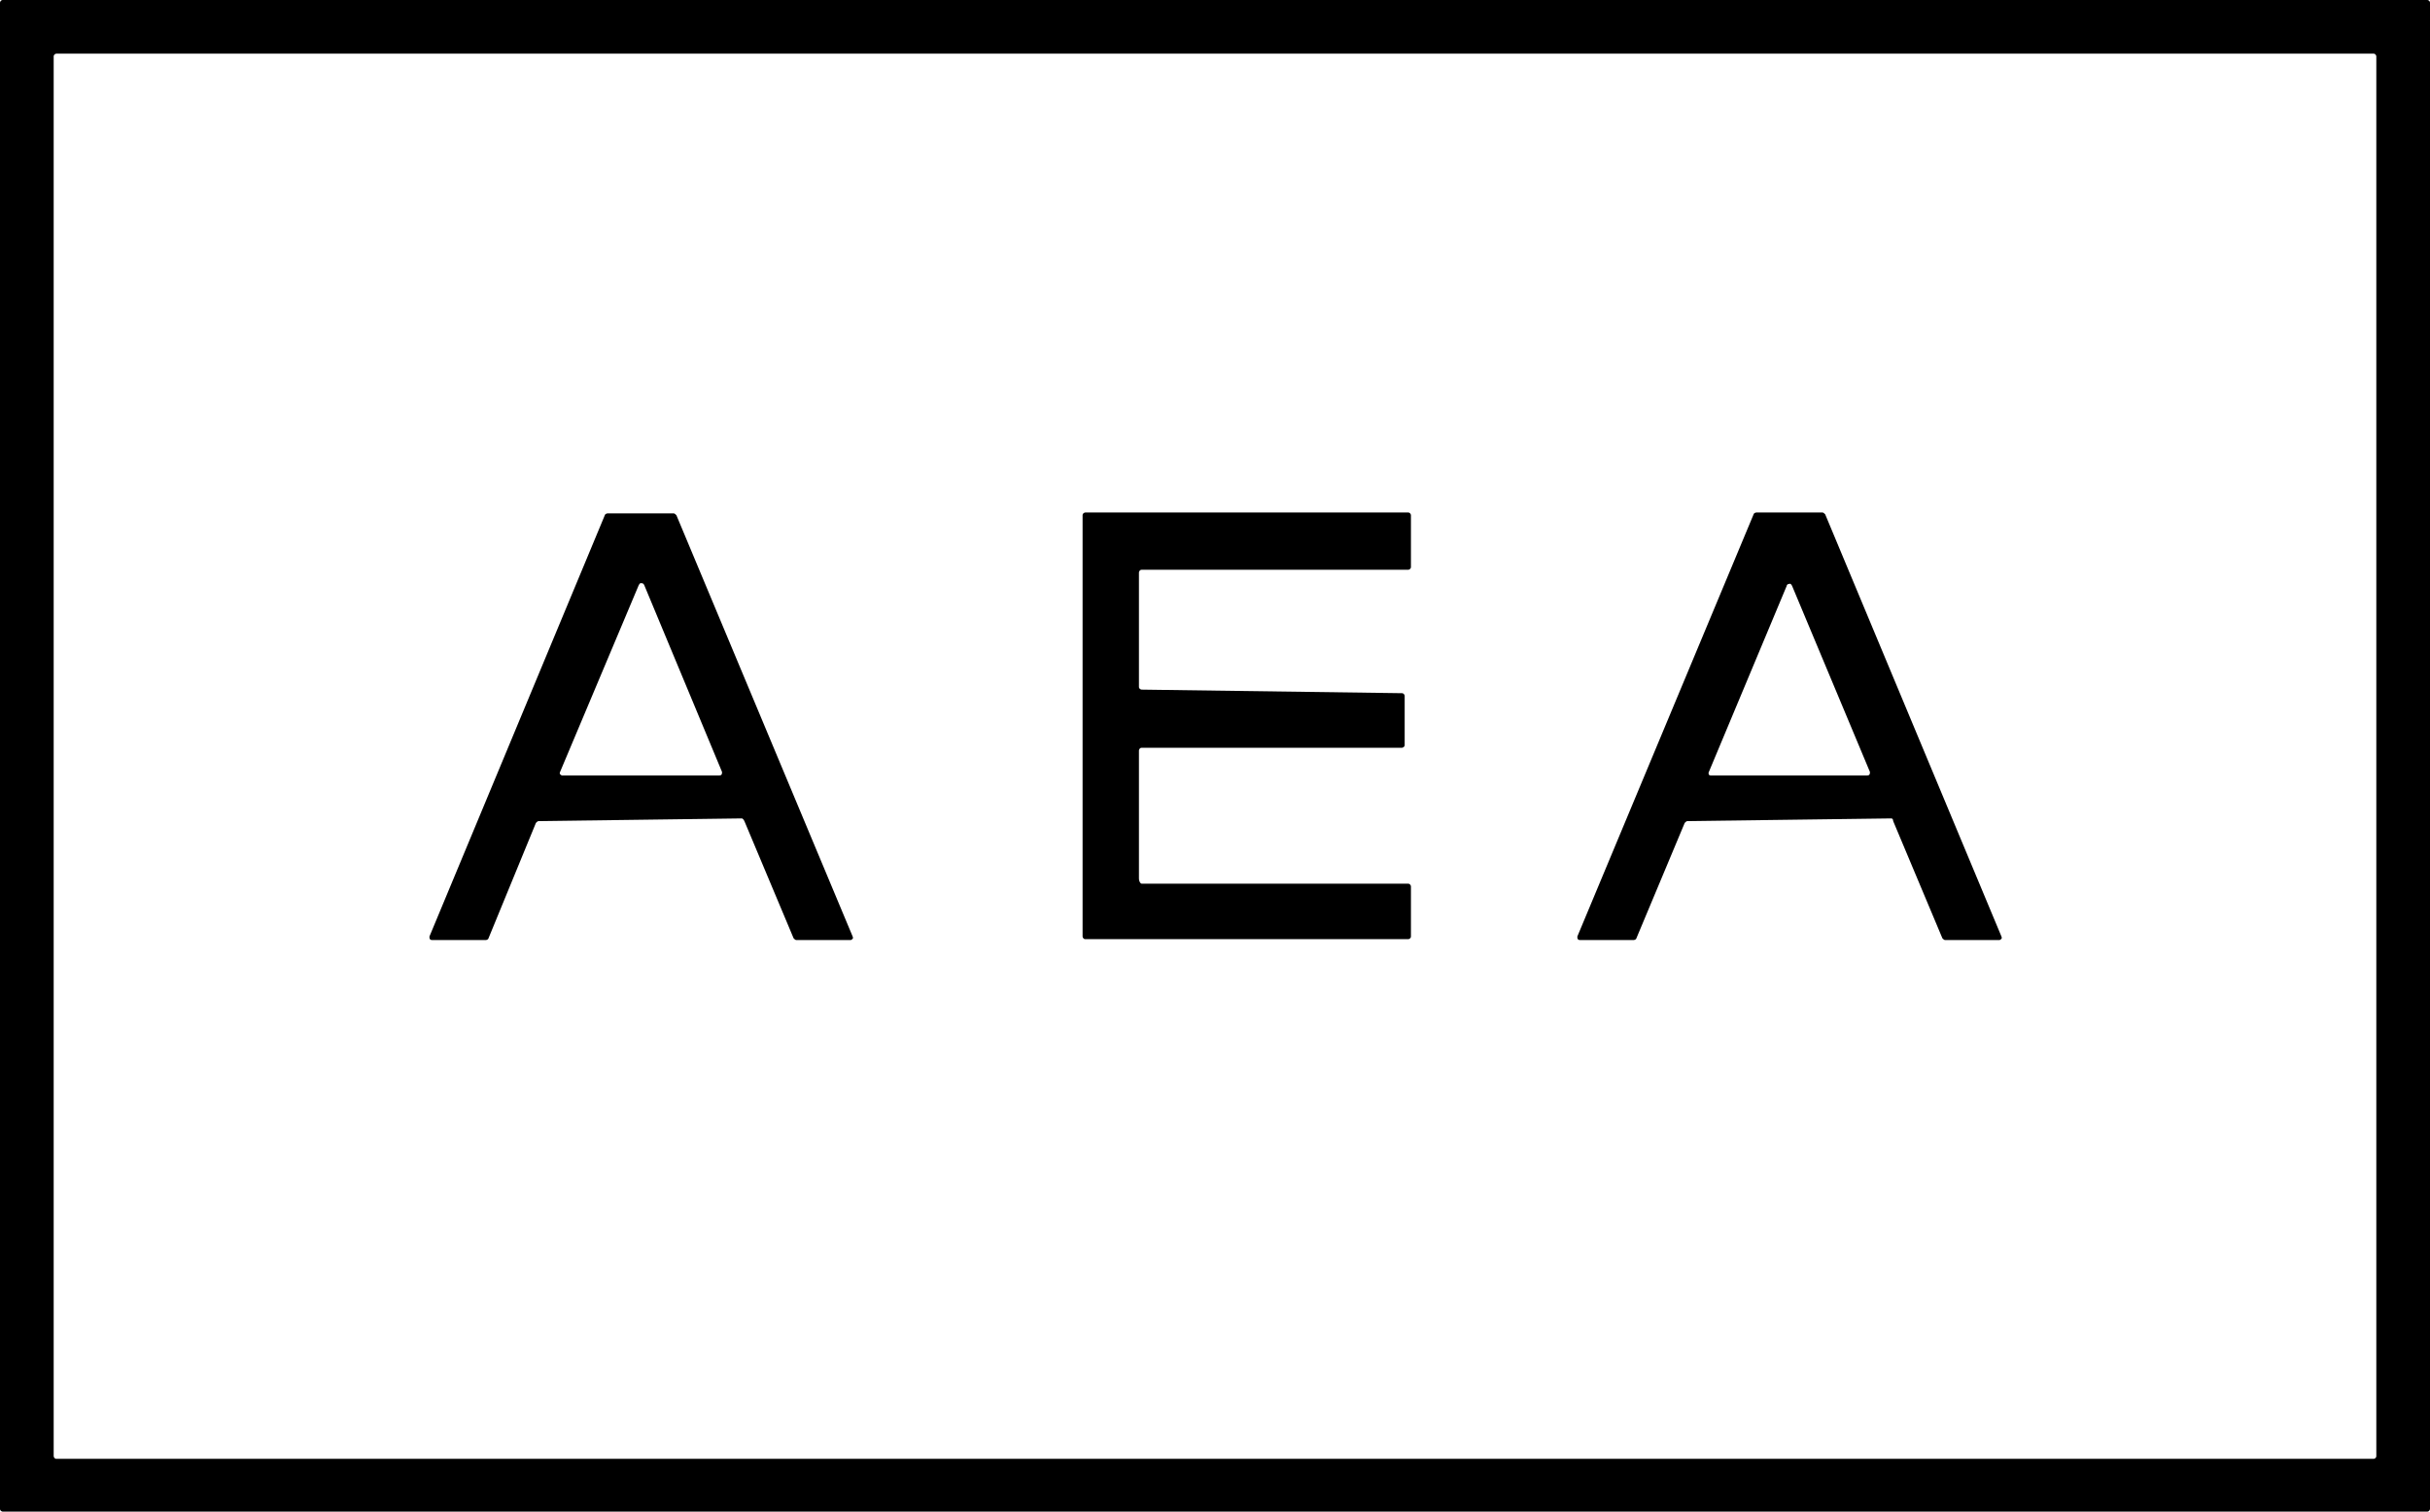 <?xml version="1.0" encoding="UTF-8"?>
<svg xmlns="http://www.w3.org/2000/svg" xmlns:xlink="http://www.w3.org/1999/xlink" version="1.1" id="Layer_1" x="0px" y="0px" viewBox="0 0 271.6 169" style="enable-background:new 0 0 271.6 169;" xml:space="preserve">
<path d="M271.6,168.7c0,0.1-0.1,0.3-0.3,0.3H0.3c-0.1,0-0.3-0.1-0.3-0.3V0.3C0,0.2,0.1,0,0.3,0h271c0.1,0,0.3,0.1,0.3,0.3V168.7z   M265.6,6.3c0-0.1-0.1-0.3-0.3-0.3H6.3C6.2,6,6,6.1,6,6.3v156.5c0,0.1,0.1,0.3,0.3,0.3h259c0.1,0,0.3-0.1,0.3-0.3V6.3z"></path>
<path d="M82.9,91.5l-22.7,0.3c-0.1,0-0.2,0.1-0.3,0.2l-5.3,12.9c0,0.1-0.2,0.2-0.3,0.2h-6c-0.2,0-0.3-0.1-0.3-0.3v-0.1l19.6-47.1  c0-0.1,0.2-0.2,0.3-0.2h7.4c0.1,0,0.2,0.1,0.3,0.2l19.7,47.1c0.1,0.2,0,0.3-0.2,0.4H95h-6c-0.1,0-0.2-0.1-0.3-0.2l-5.5-13.1  C83.1,91.6,83,91.5,82.9,91.5z M62.6,86.3c-0.1,0.2,0,0.3,0.2,0.4h0.1h17.5c0.2,0,0.3-0.1,0.3-0.3v-0.1L72,65.4  c-0.1-0.2-0.2-0.2-0.4-0.2c-0.1,0-0.1,0.1-0.2,0.2L62.6,86.3z"></path>
<path d="M127.6,98.8h29.8c0.2,0,0.3,0.2,0.3,0.3l0,0v5.6c0,0.2-0.2,0.3-0.3,0.3h-36.1c-0.2,0-0.3-0.2-0.3-0.3V57.6  c0-0.2,0.2-0.3,0.3-0.3h36.1c0.2,0,0.3,0.2,0.3,0.3v5.8c0,0.2-0.2,0.3-0.3,0.3h-29.8c-0.2,0-0.3,0.2-0.3,0.3v12.8  c0,0.2,0.2,0.3,0.3,0.3l29.1,0.4c0.2,0,0.3,0.2,0.3,0.3v5.5c0,0.2-0.2,0.3-0.3,0.3h-29.1c-0.2,0-0.3,0.2-0.3,0.3v14.3  C127.3,98.6,127.5,98.8,127.6,98.8z"></path>
<path d="M211.4,91.5l-22.8,0.3c-0.1,0-0.2,0.1-0.3,0.2l-5.4,12.9c0,0.1-0.2,0.2-0.3,0.2h-6c-0.2,0-0.3-0.1-0.3-0.3v-0.1L196,57.5  c0-0.1,0.2-0.2,0.3-0.2h7.4c0.1,0,0.2,0.1,0.3,0.2l19.7,47.2c0.1,0.2,0,0.3-0.2,0.4h-0.1h-6c-0.1,0-0.2-0.1-0.3-0.2l-5.5-13.1  C211.6,91.6,211.5,91.5,211.4,91.5z M191,86.3c-0.1,0.2,0,0.4,0.2,0.4h0.1h17.4c0.2,0,0.3-0.1,0.3-0.3v-0.1l-8.7-20.8  c-0.1-0.2-0.2-0.3-0.4-0.2c-0.1,0-0.2,0.1-0.2,0.2L191,86.3z"></path>
</svg>
